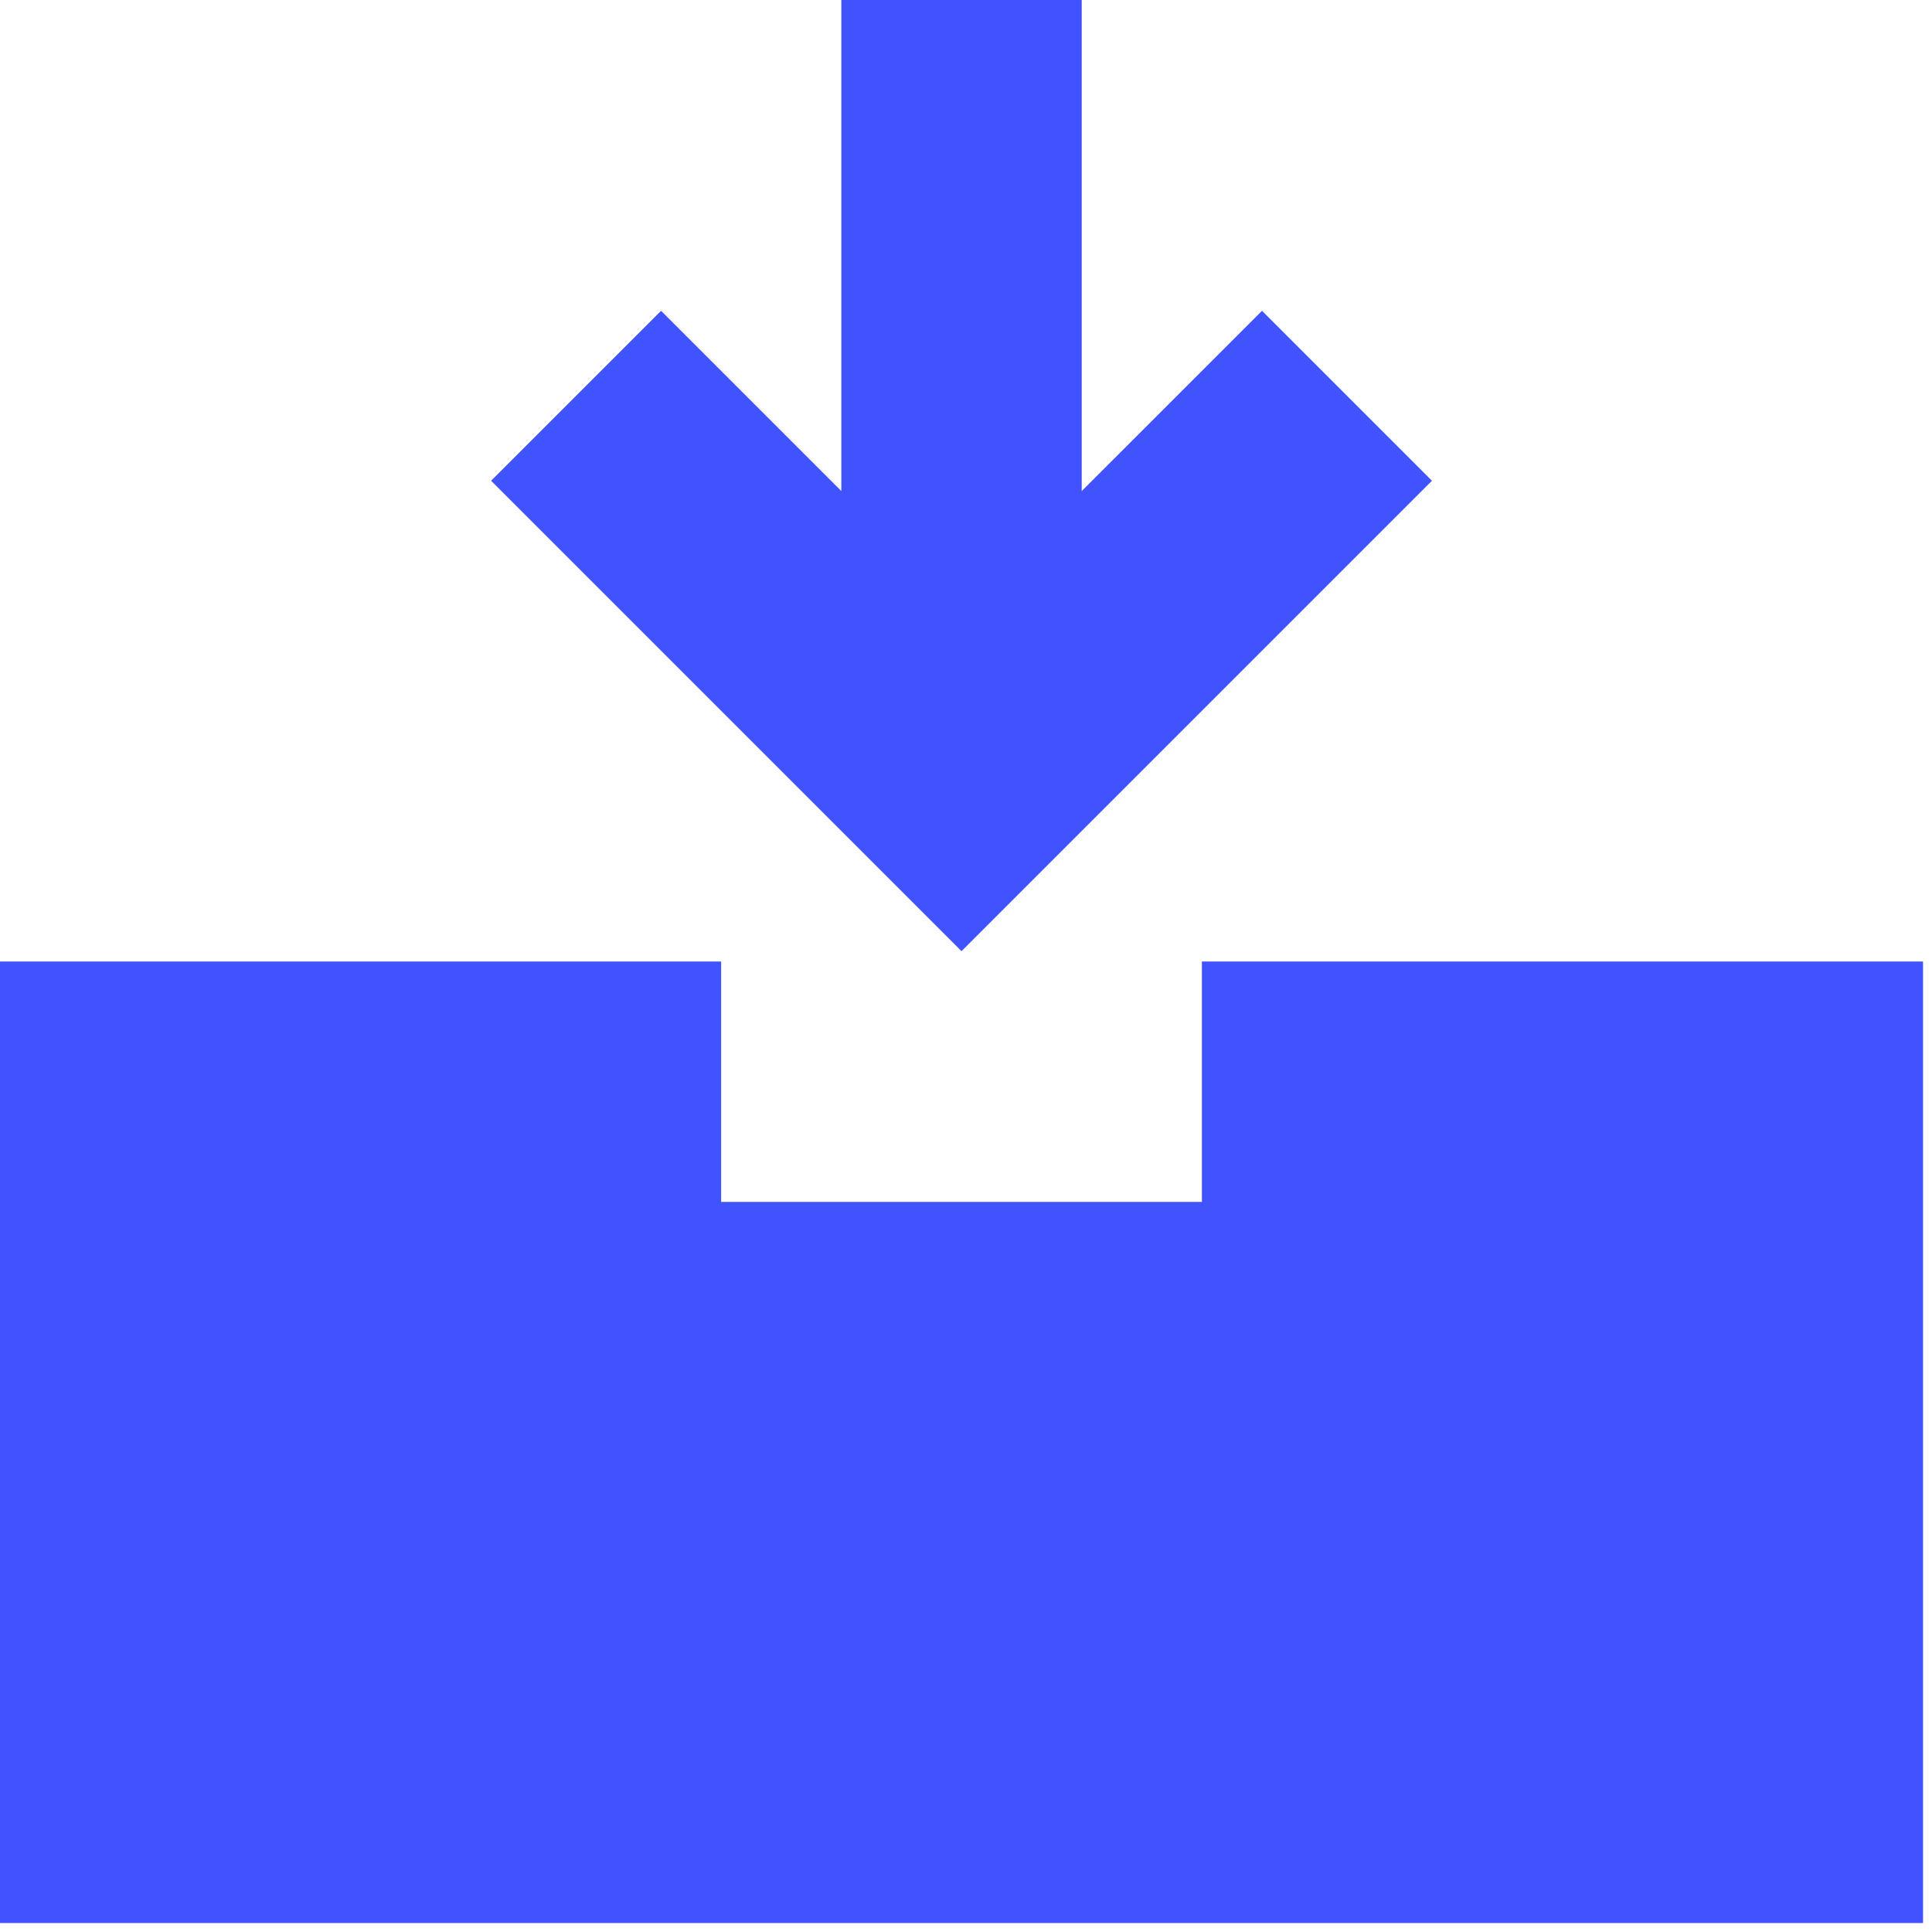 <svg width="138" height="138" viewBox="0 0 138 138" fill="none" xmlns="http://www.w3.org/2000/svg">
<g clip-path="url(#clip0_1915_3130)">
<path d="M77.265 35.078V0H60.095V35.078L47.218 22.201L35.078 34.34L68.68 67.942L102.282 34.34L90.143 22.201L77.265 35.078ZM51.51 68.68H0V137.36H137.36V68.68H85.85V85.85H51.51V68.68ZM103.02 120.19H125.519L120.19 85.85V120.19H17.17L17.908 103.02L14.21 123.151L35.078 120.19H103.02Z" fill="#4053FF"/>
</g>
<defs>
<clipPath id="clip0_1915_3130">
<rect width="137.36" height="137.36" fill="white"/>
</clipPath>
</defs>
</svg>
